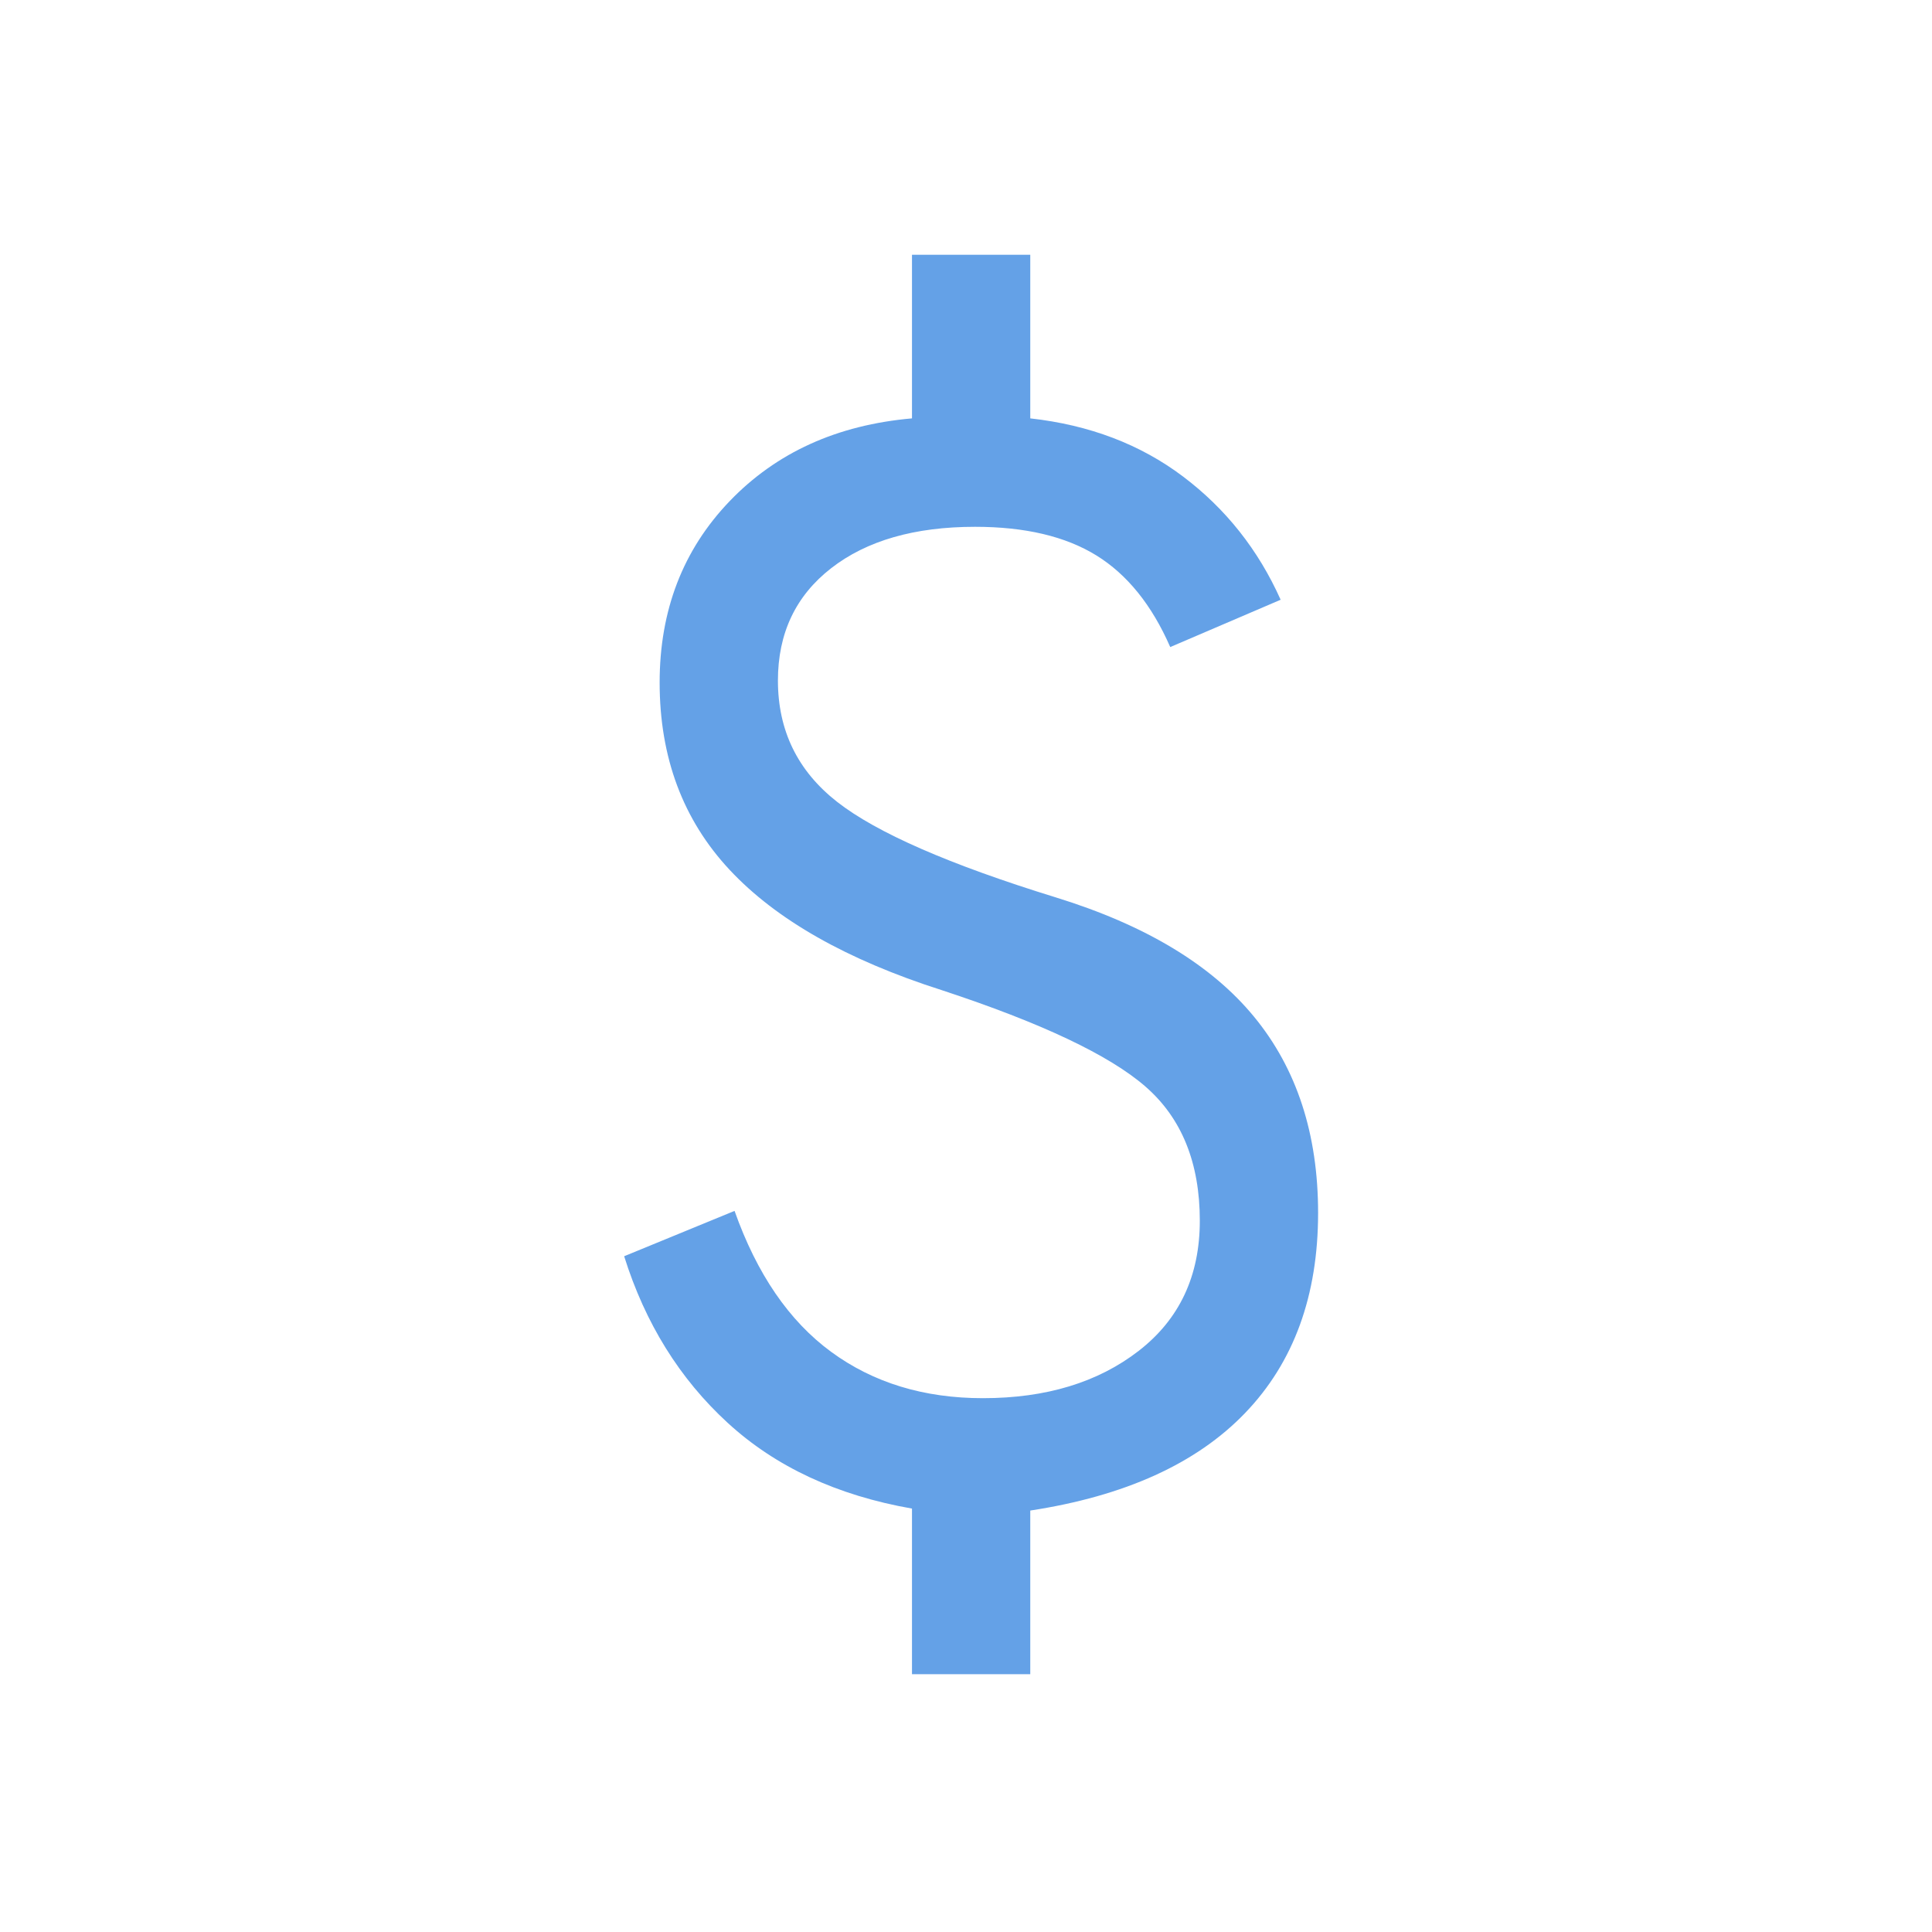 <svg width="49" height="49" viewBox="0 0 49 49" fill="none" xmlns="http://www.w3.org/2000/svg">
<mask id="mask0_907_221164" style="mask-type:alpha" maskUnits="userSpaceOnUse" x="0" y="0" width="49" height="49">
<rect x="0.58" y="0.461" width="48" height="48" fill="#D9D9D9"/>
</mask>
<g mask="url(#mask0_907_221164)">
<path d="M23.13 42.461V38.261C21.23 37.928 19.672 37.203 18.455 36.086C17.238 34.969 16.363 33.561 15.83 31.861L18.63 30.711C19.197 32.311 20.013 33.503 21.08 34.286C22.147 35.069 23.43 35.461 24.93 35.461C26.53 35.461 27.847 35.061 28.88 34.261C29.913 33.461 30.43 32.361 30.43 30.961C30.43 29.494 29.972 28.361 29.055 27.561C28.138 26.761 26.413 25.944 23.88 25.111C21.48 24.344 19.688 23.328 18.505 22.061C17.322 20.794 16.73 19.211 16.73 17.311C16.73 15.478 17.322 13.944 18.505 12.711C19.688 11.478 21.23 10.778 23.13 10.611V6.461H26.13V10.611C27.63 10.778 28.922 11.269 30.005 12.086C31.088 12.903 31.913 13.944 32.48 15.211L29.68 16.411C29.213 15.344 28.588 14.569 27.805 14.086C27.022 13.603 25.997 13.361 24.73 13.361C23.197 13.361 21.98 13.711 21.08 14.411C20.18 15.111 19.73 16.061 19.73 17.261C19.73 18.528 20.23 19.553 21.23 20.336C22.23 21.119 24.08 21.928 26.78 22.761C29.047 23.461 30.722 24.469 31.805 25.786C32.888 27.103 33.43 28.761 33.43 30.761C33.43 32.861 32.813 34.553 31.58 35.836C30.347 37.119 28.53 37.944 26.13 38.311V42.461H23.13Z" fill="#64A1E7"/>
</g>
</svg>
